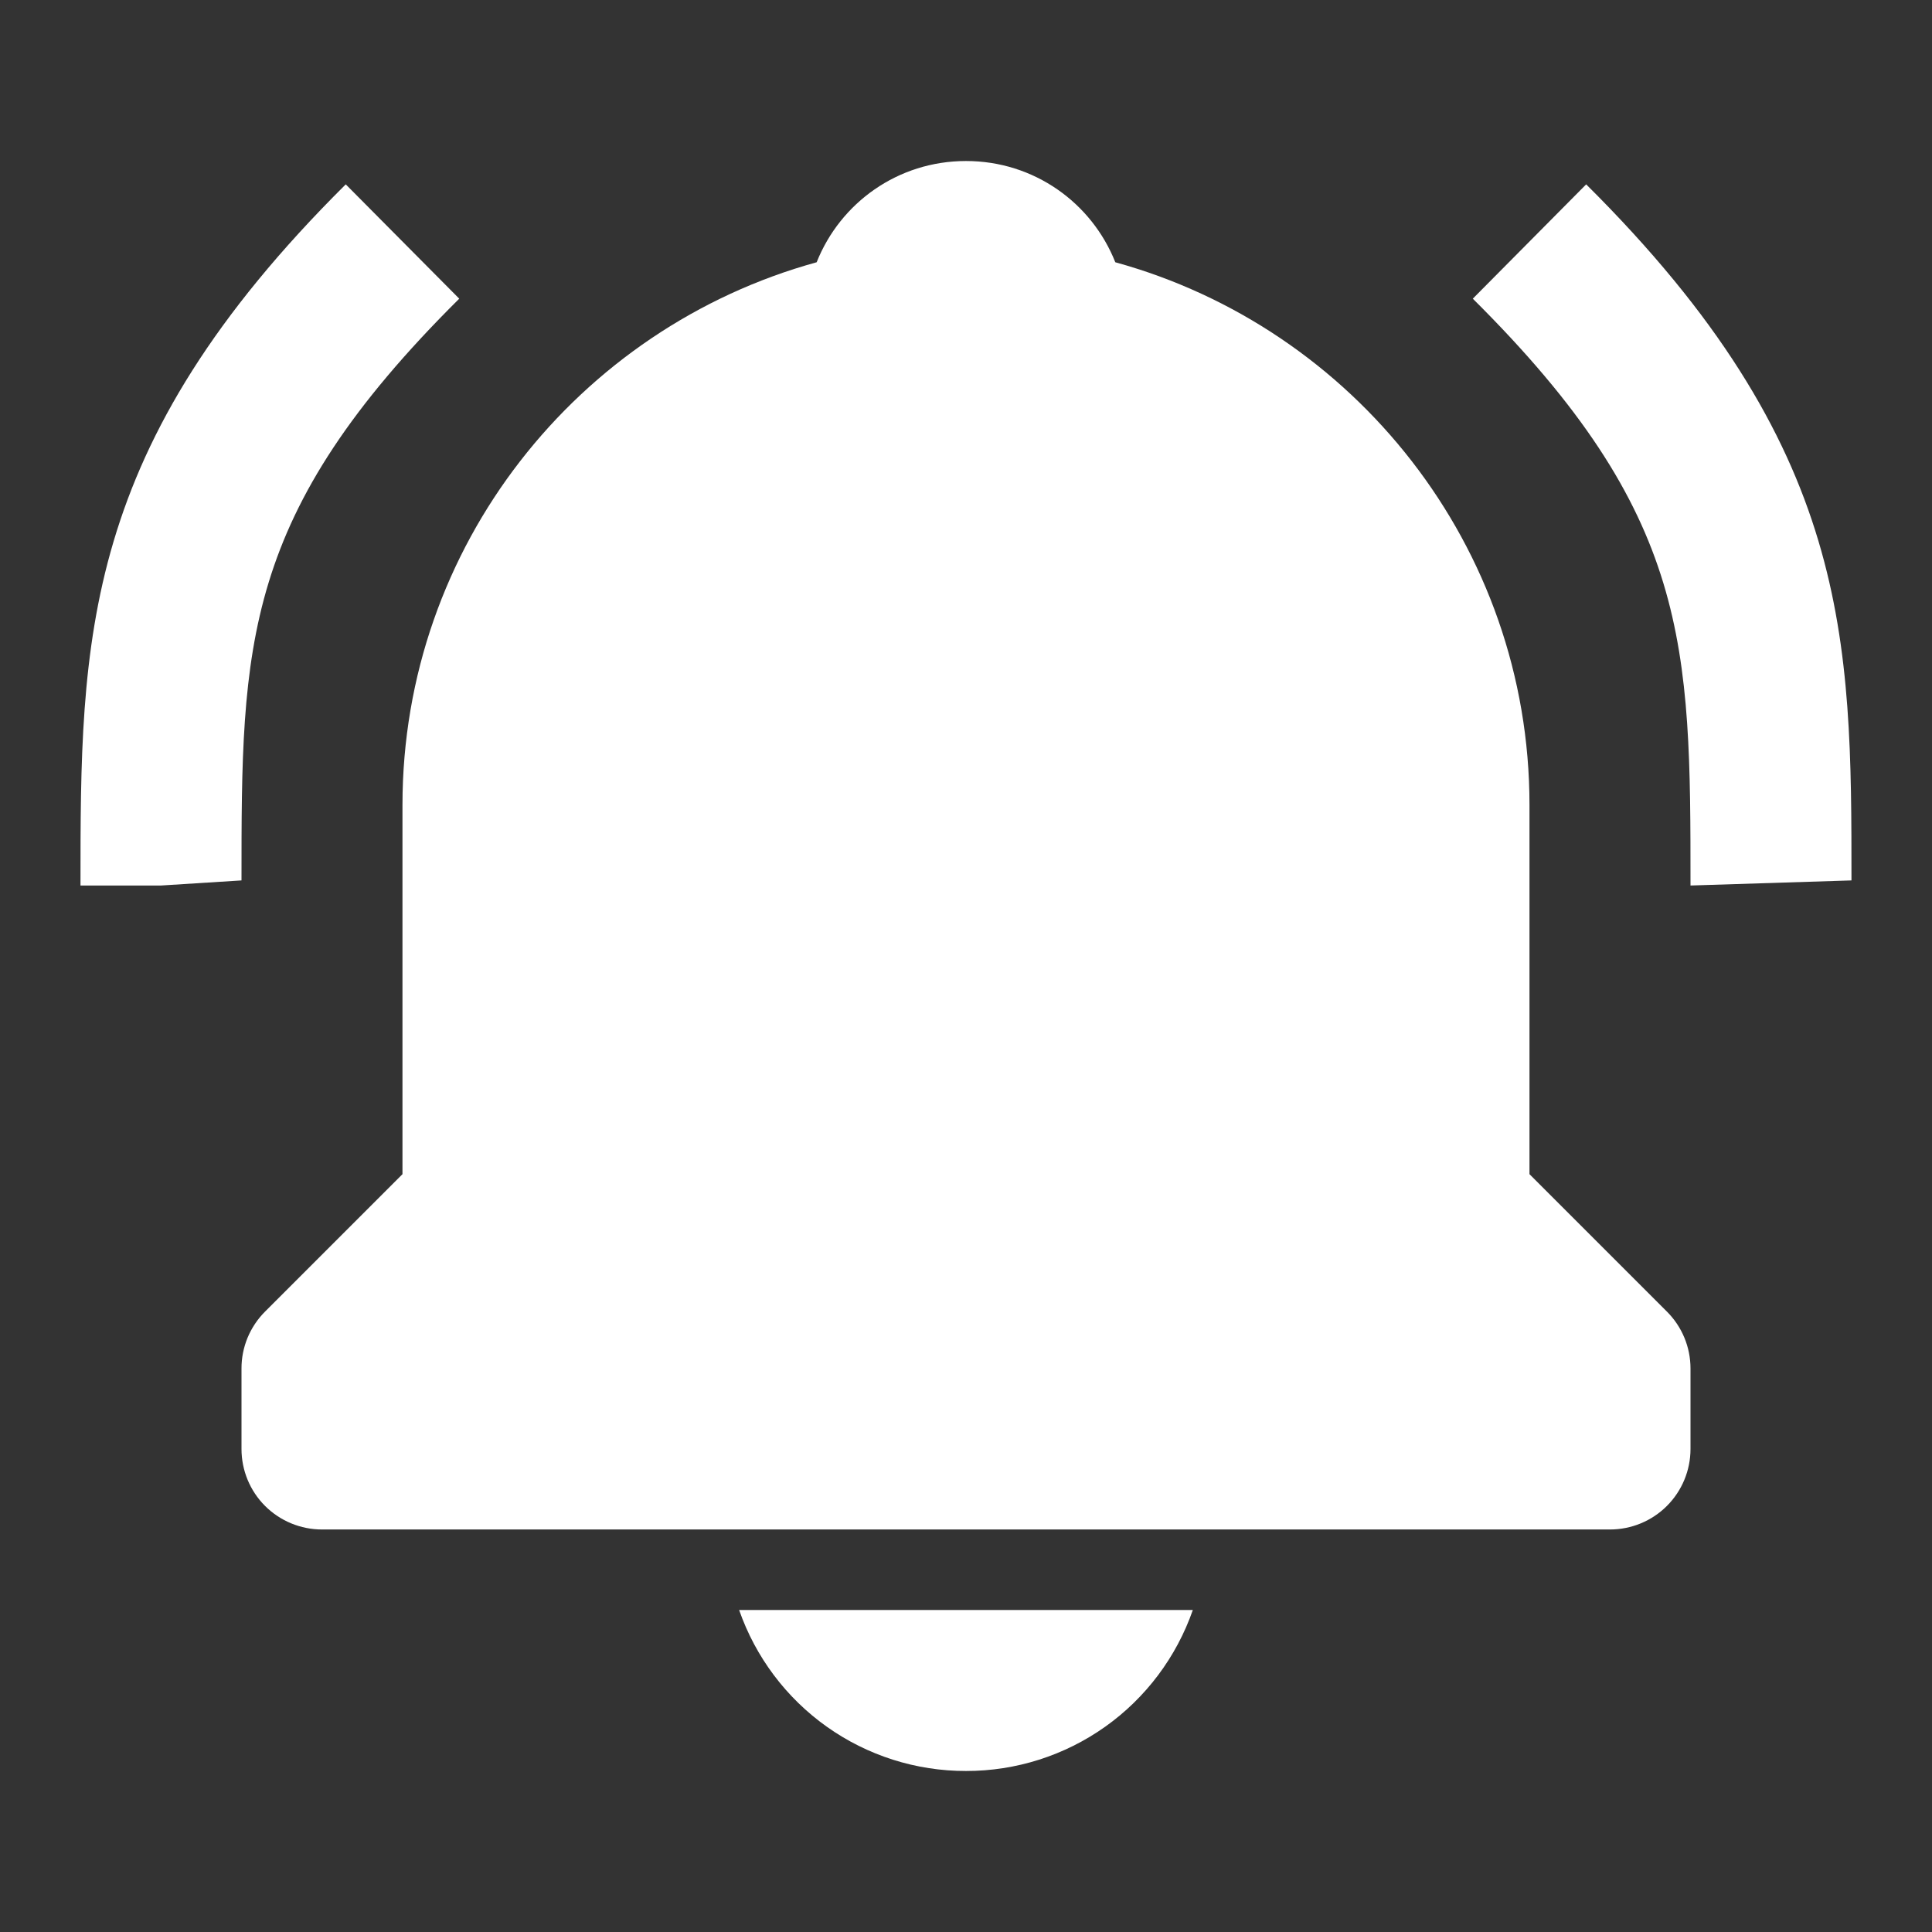 <svg width="47" height="47" viewBox="0 0 47 47" fill="none" xmlns="http://www.w3.org/2000/svg">
<rect x="0" y="0" width="47" height="47" fill="#333333" stroke="none"/>
<path d="M11.172 7.266L8.411 4.485C1.958 10.894 1.958 15.54 1.958 21.542H3.916L5.875 21.418C5.875 15.684 5.875 12.526 11.172 7.266ZM38.587 4.485L35.829 7.266C41.125 12.526 41.125 15.684 41.125 21.542L45.041 21.418C45.041 15.54 45.041 10.894 38.587 4.485ZM23.5 43.083C24.712 43.085 25.896 42.709 26.885 42.007C27.874 41.305 28.619 40.312 29.018 39.167H17.981C18.38 40.312 19.126 41.305 20.115 42.007C21.104 42.709 22.287 43.085 23.5 43.083ZM37.208 28.564V19.583C37.208 13.284 32.929 7.976 27.132 6.38C26.559 4.935 25.156 3.917 23.5 3.917C21.843 3.917 20.441 4.935 19.867 6.38C14.068 7.976 9.791 13.284 9.791 19.583V28.564L6.448 31.907C6.266 32.089 6.122 32.305 6.023 32.542C5.925 32.78 5.874 33.035 5.875 33.292V35.25C5.875 35.77 6.081 36.268 6.448 36.635C6.816 37.002 7.314 37.208 7.833 37.208H39.166C39.686 37.208 40.184 37.002 40.551 36.635C40.918 36.268 41.125 35.77 41.125 35.25V33.292C41.125 33.035 41.075 32.78 40.976 32.542C40.878 32.305 40.733 32.089 40.551 31.907L37.208 28.564Z" fill="white"/>
</svg>
